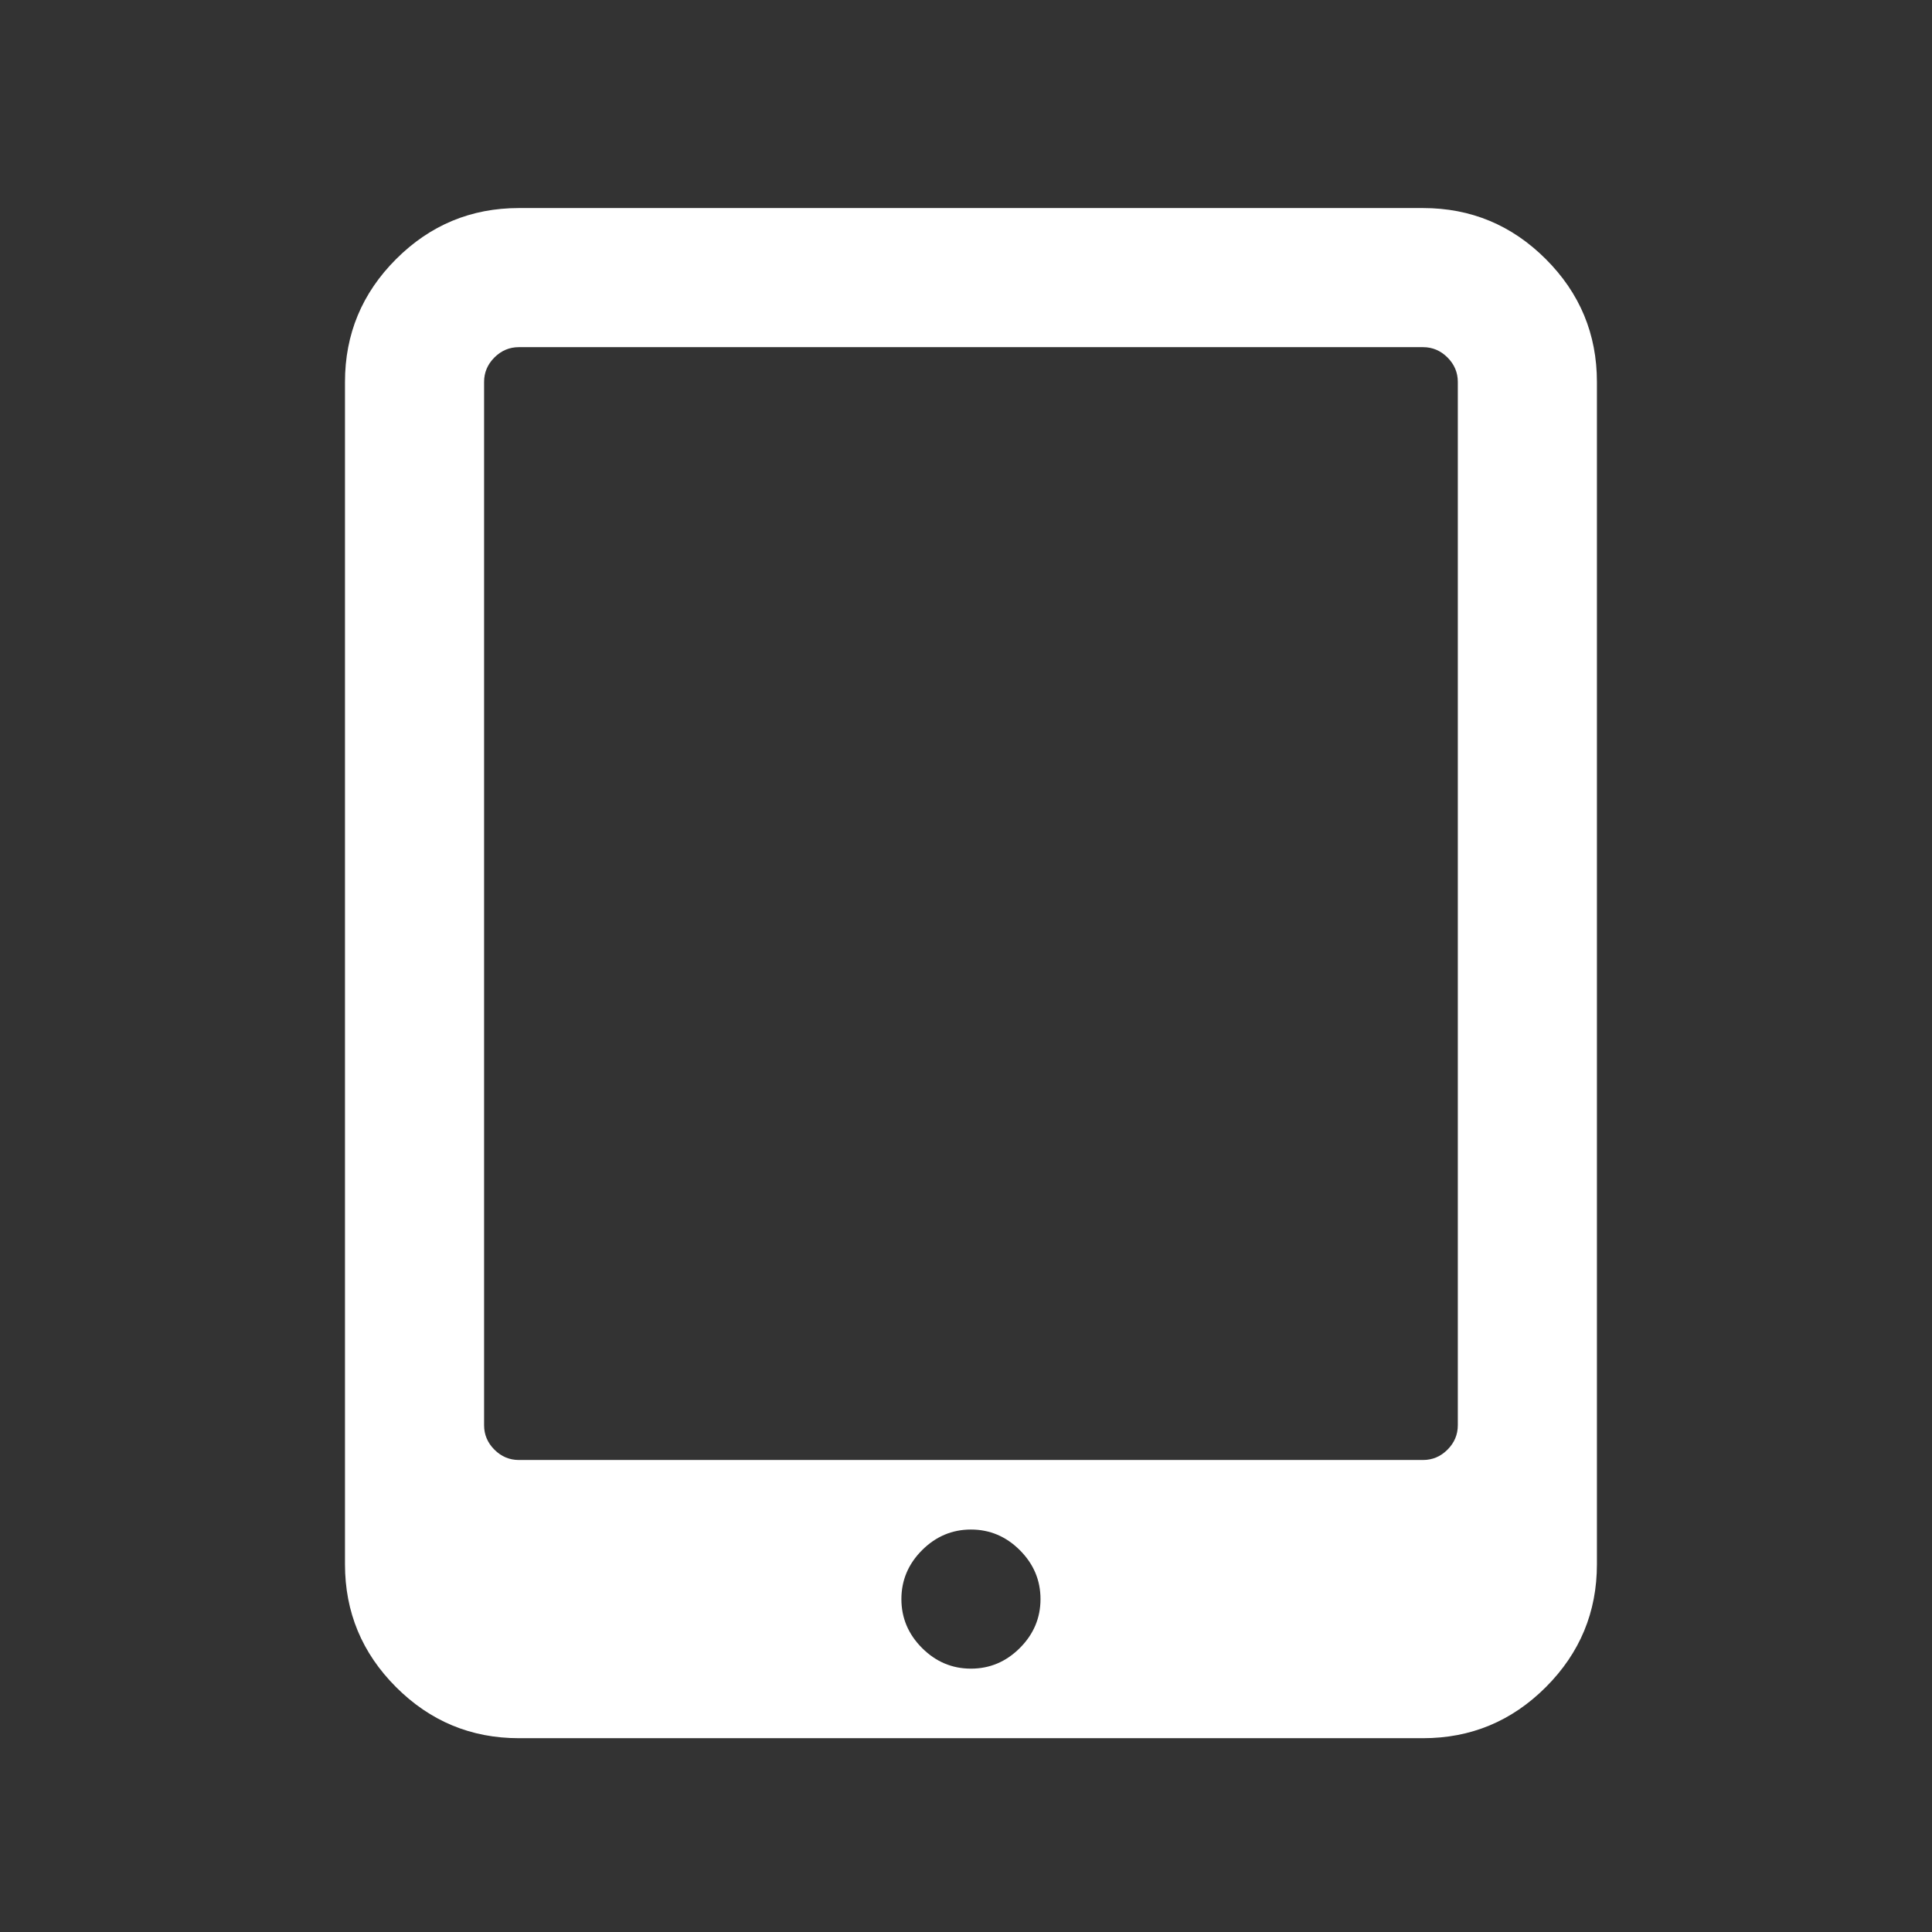 ﻿<!DOCTYPE svg PUBLIC "-//W3C//DTD SVG 1.1//EN" "http://www.w3.org/Graphics/SVG/1.1/DTD/svg11.dtd">
<svg xmlns="http://www.w3.org/2000/svg" xmlns:xlink="http://www.w3.org/1999/xlink" version="1.1" width="16" height="16" overflow="auto" preserveAspectRatio="none" baseProfile="tiny" space="preserve">
  <rect width="100%" height="100%" fill="#333333" stroke="none"/>
  <path d="M640 128 Q640 154 621 173 Q602 192 576 192 Q550 192 531 173 Q512 154 512 128 Q512 102 531 83 Q550 64 576 64 Q602 64 621 83 Q640 102 640 128 z M1024 288 L1024 1248 Q1024 1261 1014.5 1270.5 Q1005 1280 992 1280 L160 1280 Q147 1280 137.5 1270.5 Q128 1261 128 1248 L128 288 Q128 275 137.5 265.5 Q147 256 160 256 L992 256 Q1005 256 1014.5 265.5 Q1024 275 1024 288 z M1152 1248 L1152 160 Q1152 94 1105 47 Q1058 0 992 0 L160 0 Q94 0 47 47 Q0 94 0 160 L0 1248 Q0 1314 47 1361 Q94 1408 160 1408 L992 1408 Q1058 1408 1105 1361 Q1152 1314 1152 1248 z" pathLength="0" fill="White" transform="translate(2.857, 0.571) scale(0.009, -0.009) translate(0, -1536)" />
</svg>